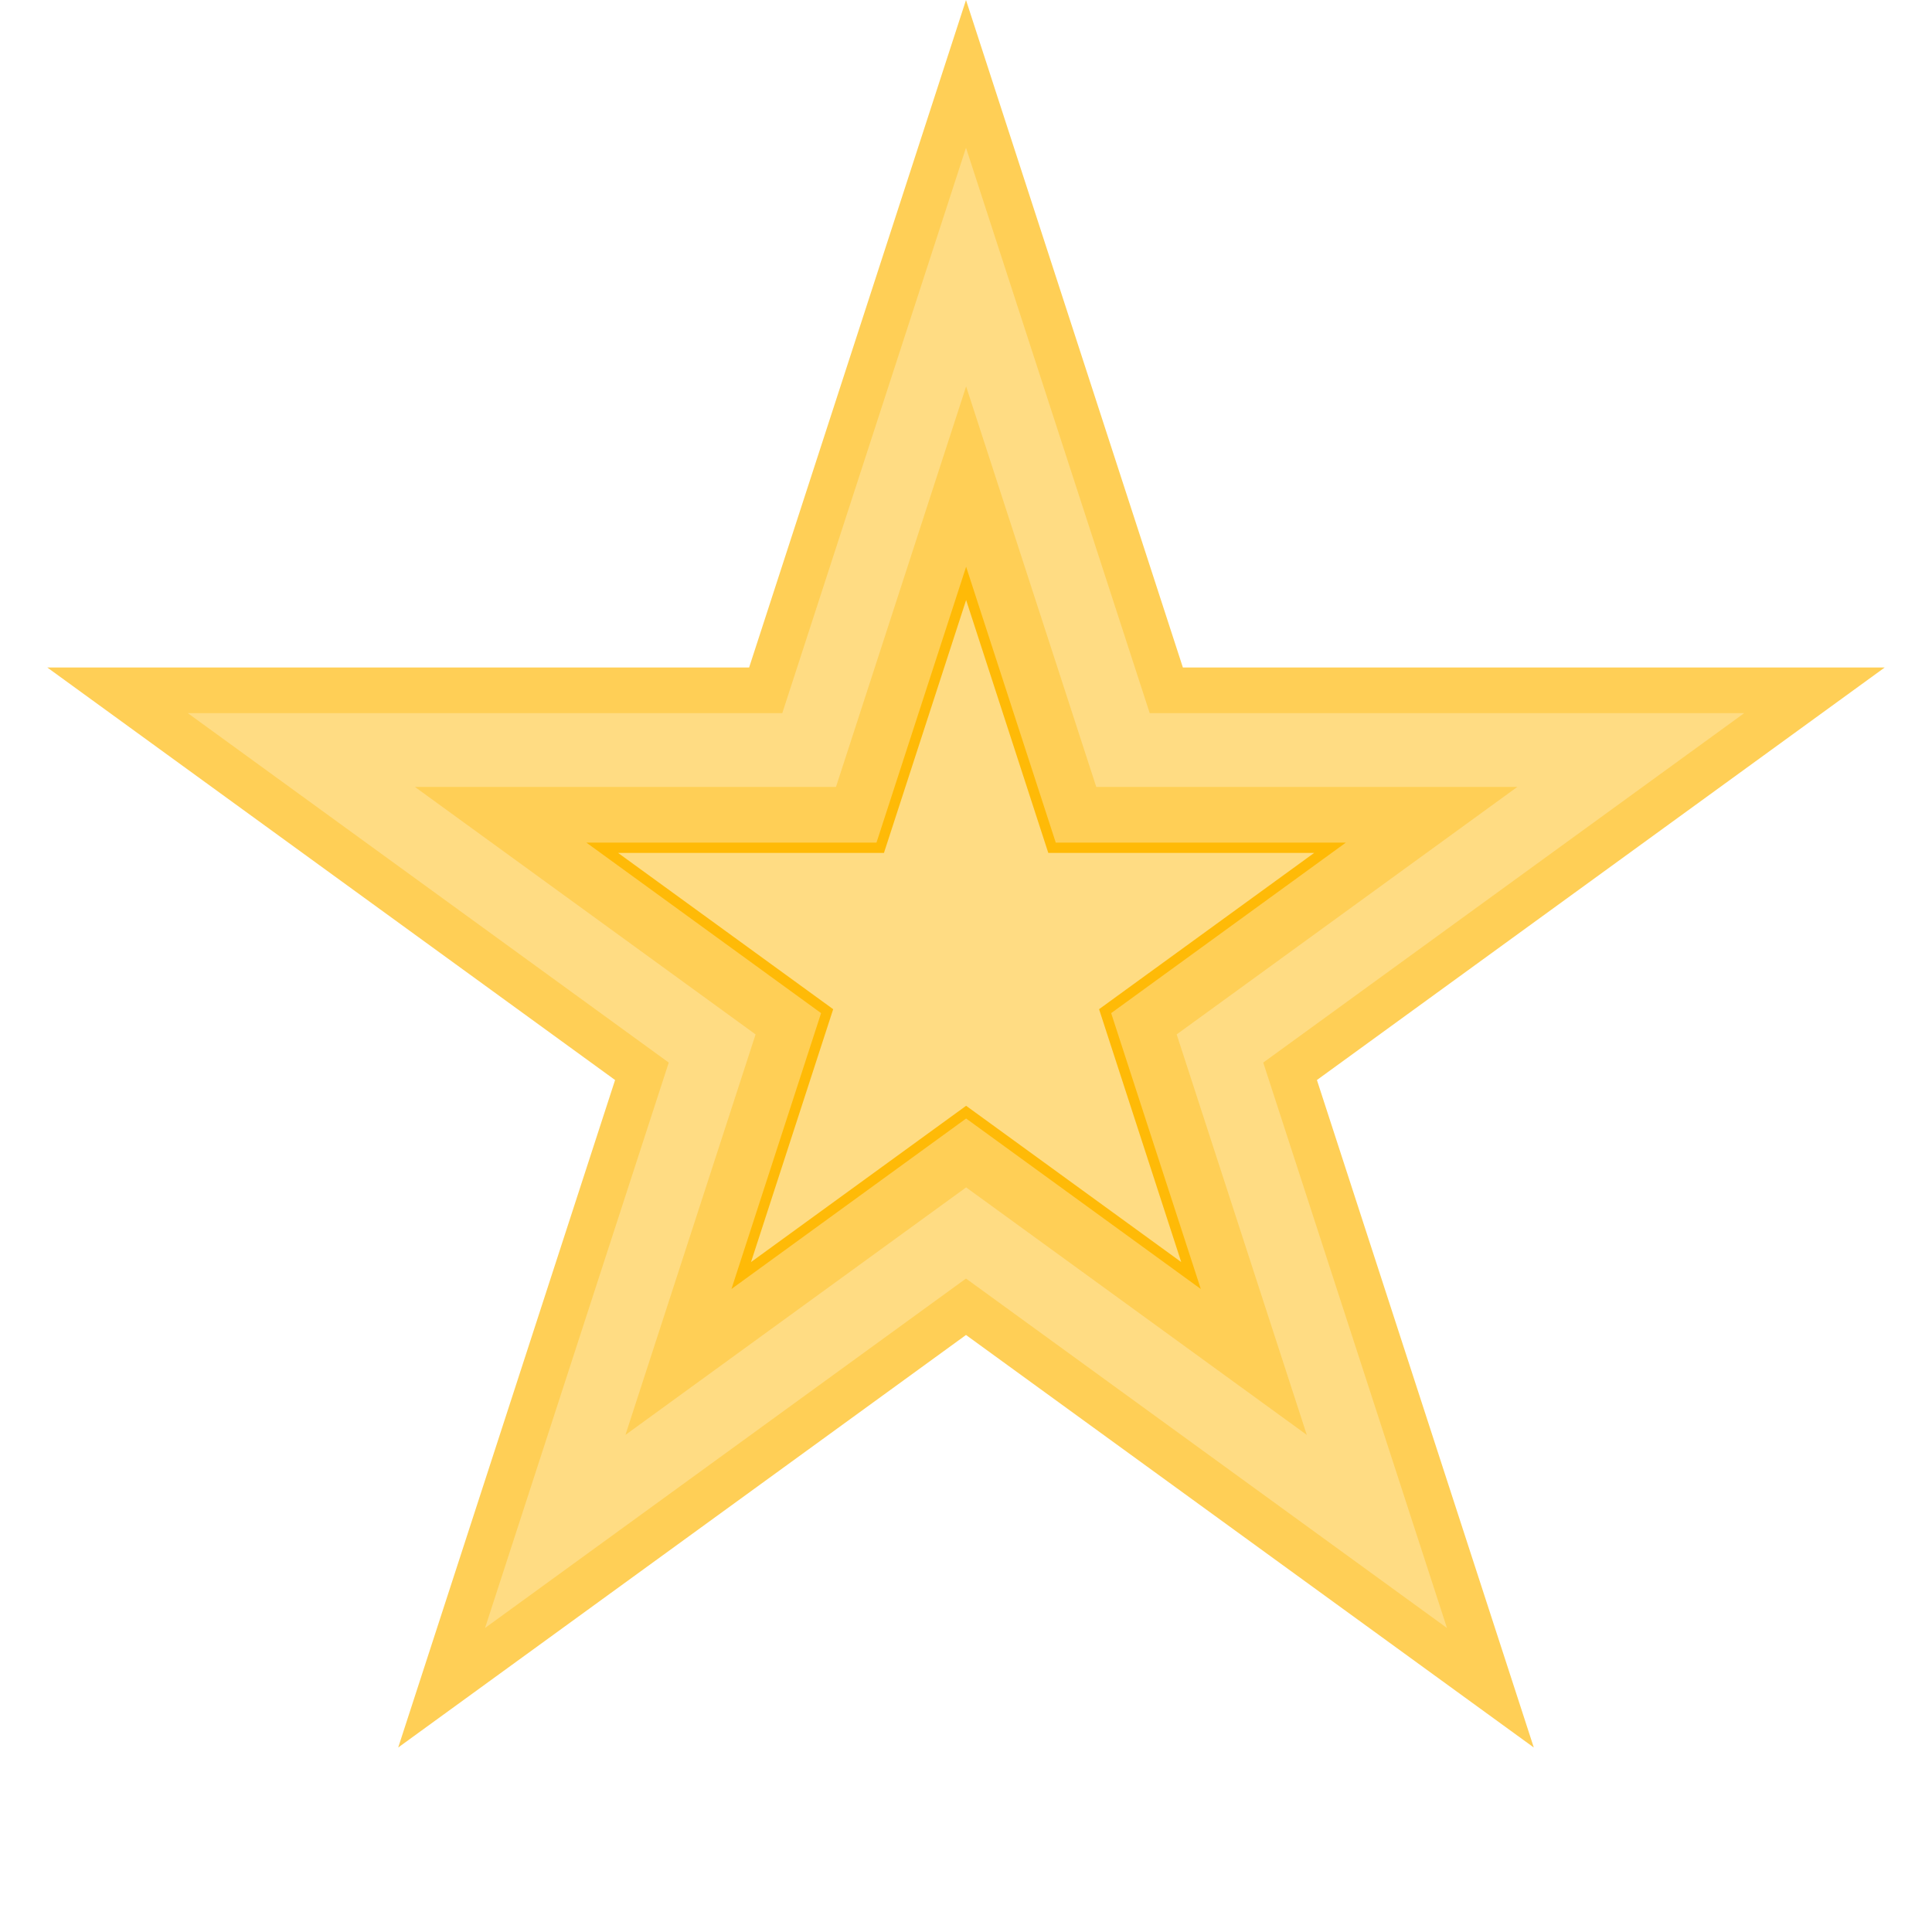 <svg xmlns="http://www.w3.org/2000/svg" width="437" height="437" fill="none"><path fill="#FFCF56" d="m218.5 0 49.056 150.98h158.75l-128.431 93.31 49.056 150.98L218.5 301.96 90.069 395.27l49.056-150.98-128.43-93.31h158.749L218.5 0Z"/><path fill="#FFDC83" d="m218.5 33.417 41.554 127.889h134.47l-108.789 79.04 41.554 127.889-108.789-79.04-108.788 79.04 41.553-127.889-108.788-79.04h134.47L218.5 33.417Z"/><path fill="#FFCF56" d="m218.528 87.4 29.434 90.588h95.249l-77.058 55.986 29.433 90.588-77.058-55.986-77.059 55.986 29.434-90.588-77.059-55.986h95.25L218.528 87.4Z"/><path fill="#FFDC83" stroke="#FFBA07" stroke-width="2.328" d="m218.528 131.957 19.43 59.8h62.877l-50.869 36.958 19.43 59.8-50.868-36.958-50.869 36.958 19.43-59.8-50.869-36.958h62.877l19.431-59.8Z"/></svg>